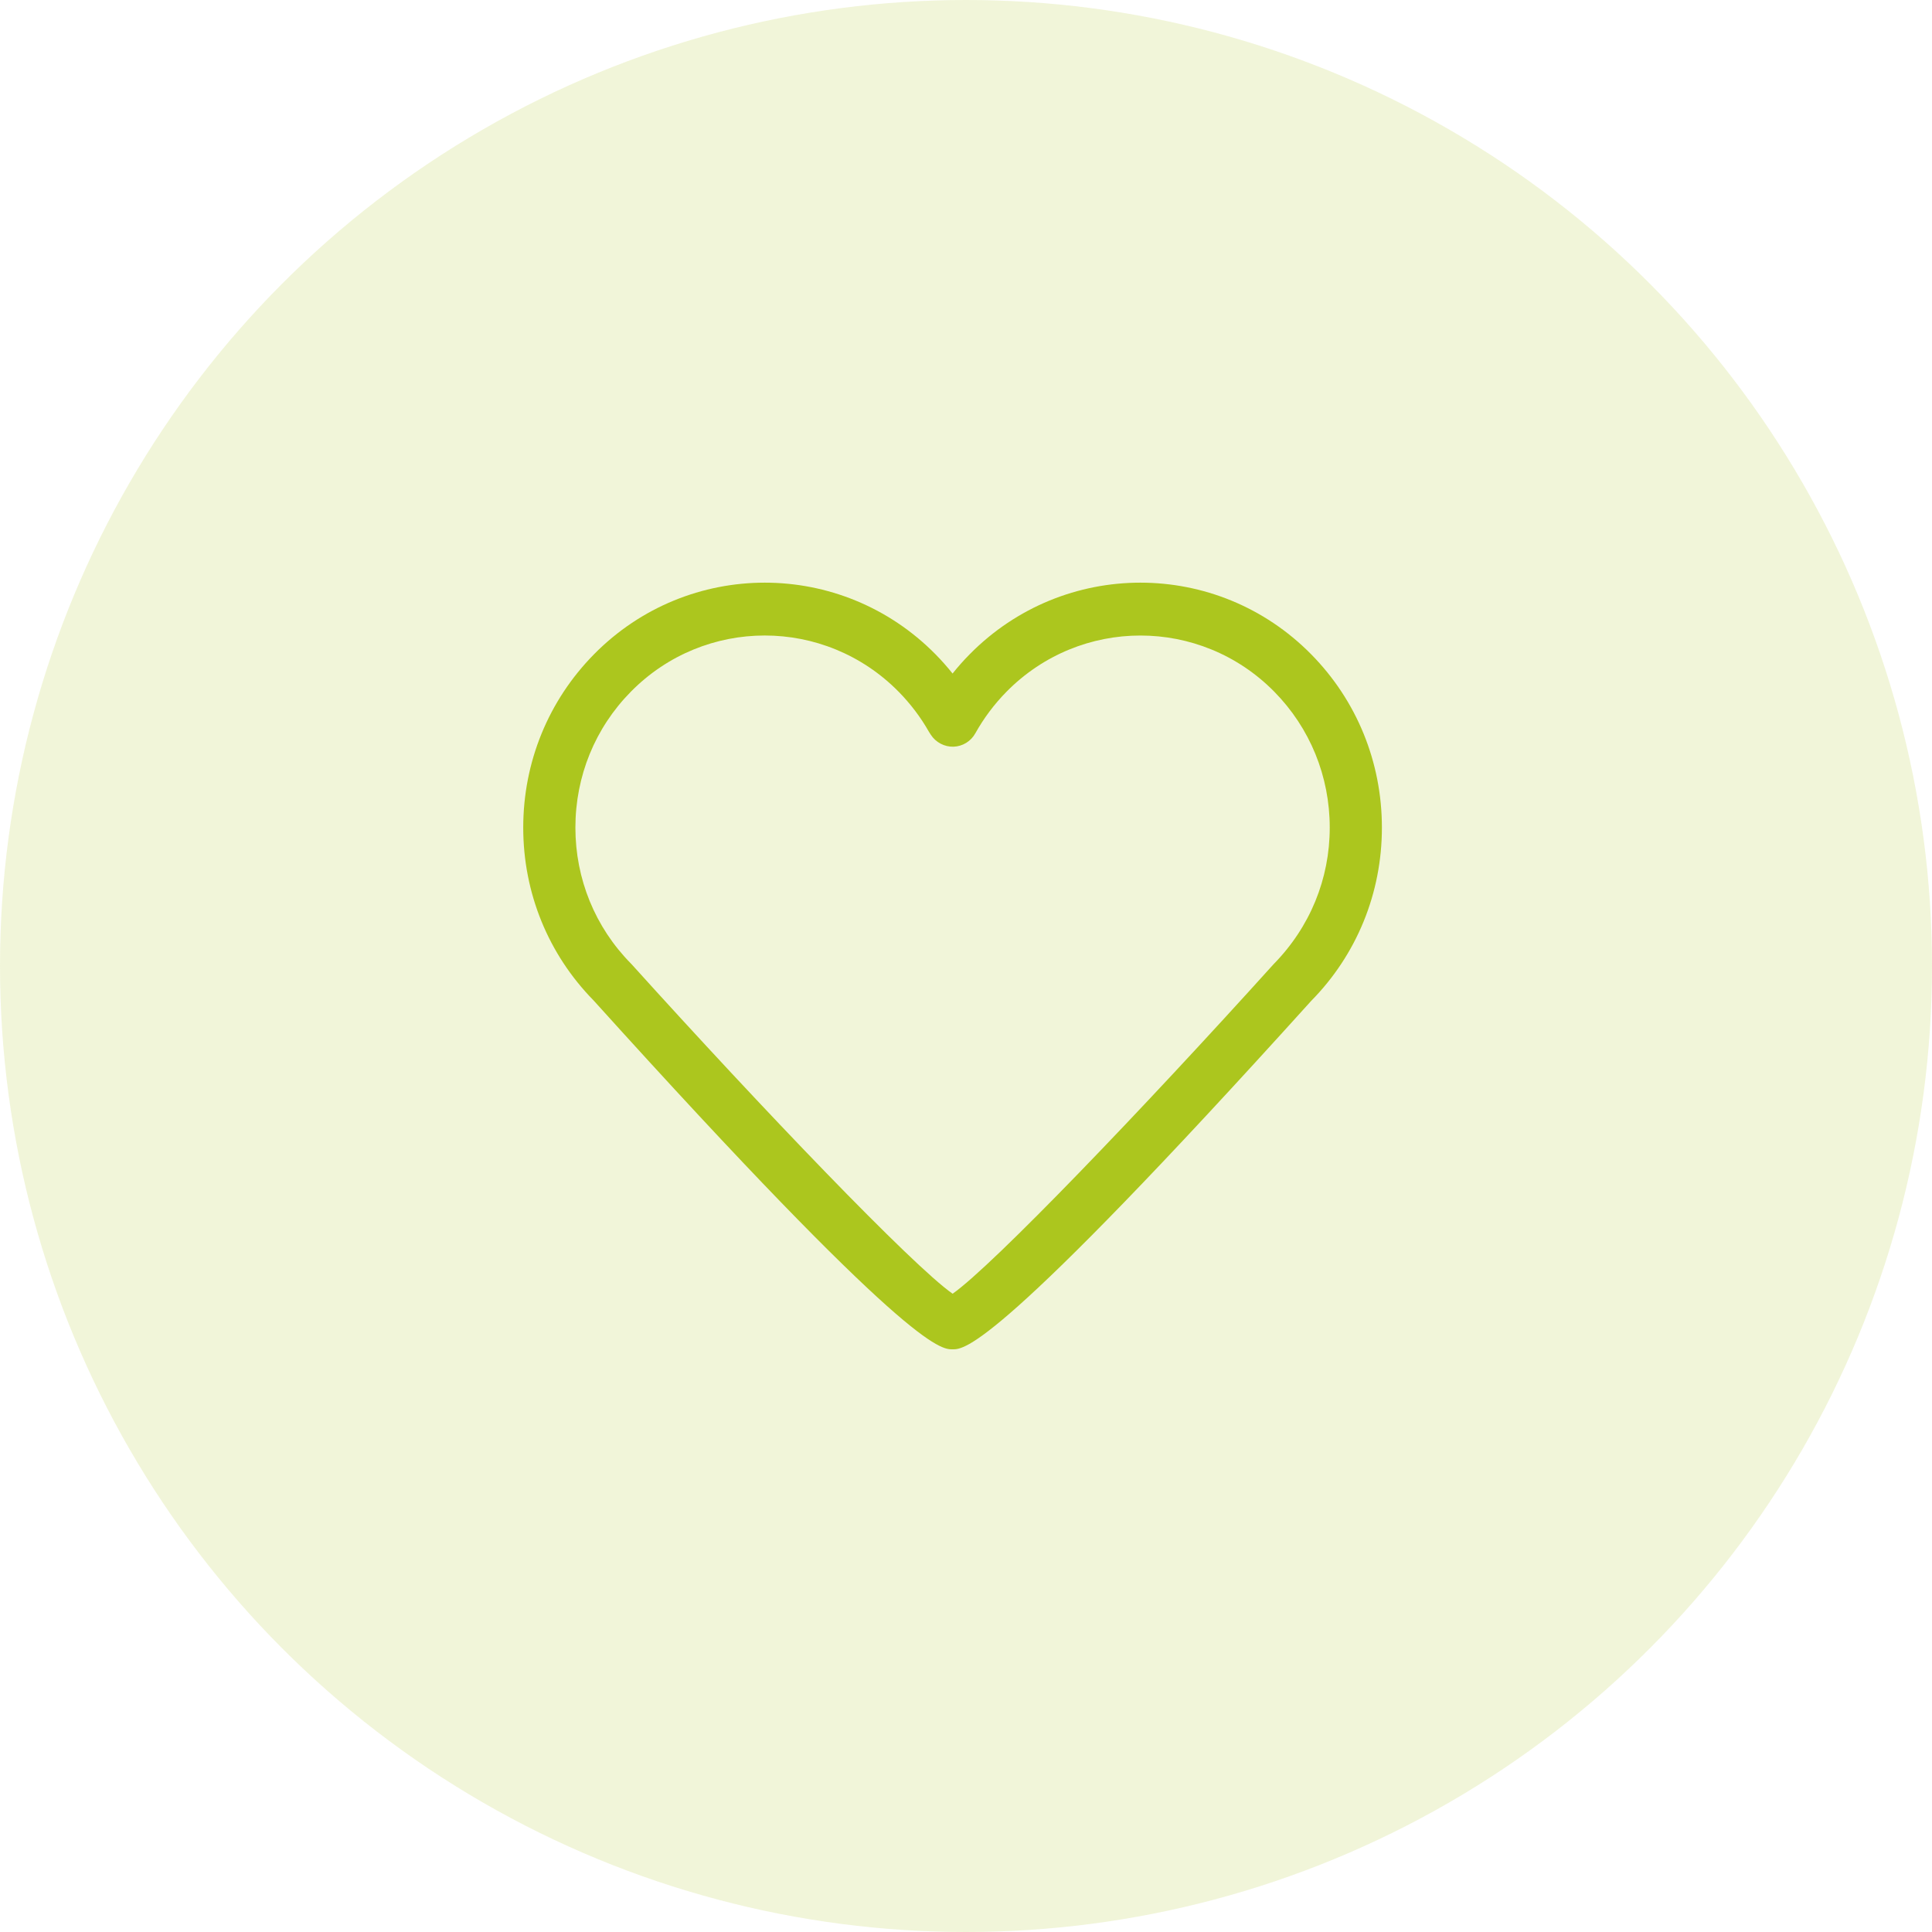 <?xml version="1.0" encoding="UTF-8"?>
<svg width="63px" height="63px" viewBox="0 0 63 63" version="1.1" xmlns="http://www.w3.org/2000/svg" xmlns:xlink="http://www.w3.org/1999/xlink">
    <title>icon/compassion</title>
    <g id="----▶-0.0-–-Home" stroke="none" stroke-width="1" fill="none" fill-rule="evenodd">
        <g id="00-nubody-2020-1001-landing-page-dr1" transform="translate(-839, -5229)" fill="#ACC61E">
            <g id="icon/compassion" transform="translate(839, 5229)">
                <circle id="Oval" opacity="0.168" cx="31.5" cy="31.5" r="31.5"></circle>
                <g id="np_heart_342420_ACC61E" transform="translate(17, 19)" fill-rule="nonzero">
                    <path d="M14.062,25 C13.67,25 12.628,25.001 2.356,13.623 C0.877,12.116 0.062,10.115 0.062,7.987 C0.062,5.852 0.882,3.846 2.369,2.336 C5.44,-0.779 10.435,-0.779 13.506,2.336 C13.702,2.535 13.888,2.745 14.062,2.963 C14.236,2.745 14.422,2.535 14.619,2.336 C17.69,-0.779 22.685,-0.779 25.756,2.336 C27.243,3.845 28.062,5.853 28.062,7.987 C28.062,10.122 27.243,12.128 25.756,13.638 C15.498,25 14.455,25 14.063,25 L14.062,25 Z M7.938,1.723 C6.356,1.723 4.775,2.334 3.571,3.556 C2.404,4.74 1.763,6.312 1.763,7.987 C1.763,9.661 2.406,11.234 3.571,12.417 C3.58,12.426 3.588,12.434 3.597,12.444 C7.863,17.17 12.75,22.266 14.063,23.187 C15.375,22.267 20.262,17.17 24.527,12.444 C25.718,11.233 26.361,9.659 26.361,7.987 C26.361,6.314 25.718,4.74 24.553,3.556 C22.145,1.113 18.229,1.113 15.821,3.556 C15.423,3.961 15.081,4.416 14.805,4.911 C14.66,5.174 14.389,5.339 14.092,5.349 C13.8,5.357 13.515,5.21 13.352,4.958 C13.343,4.946 13.3,4.876 13.291,4.862 C13.02,4.385 12.687,3.946 12.303,3.556 C11.1,2.335 9.519,1.723 7.938,1.723 L7.938,1.723 Z" id="Shape"></path>
                </g>
            </g>
        </g>
    </g>
</svg>